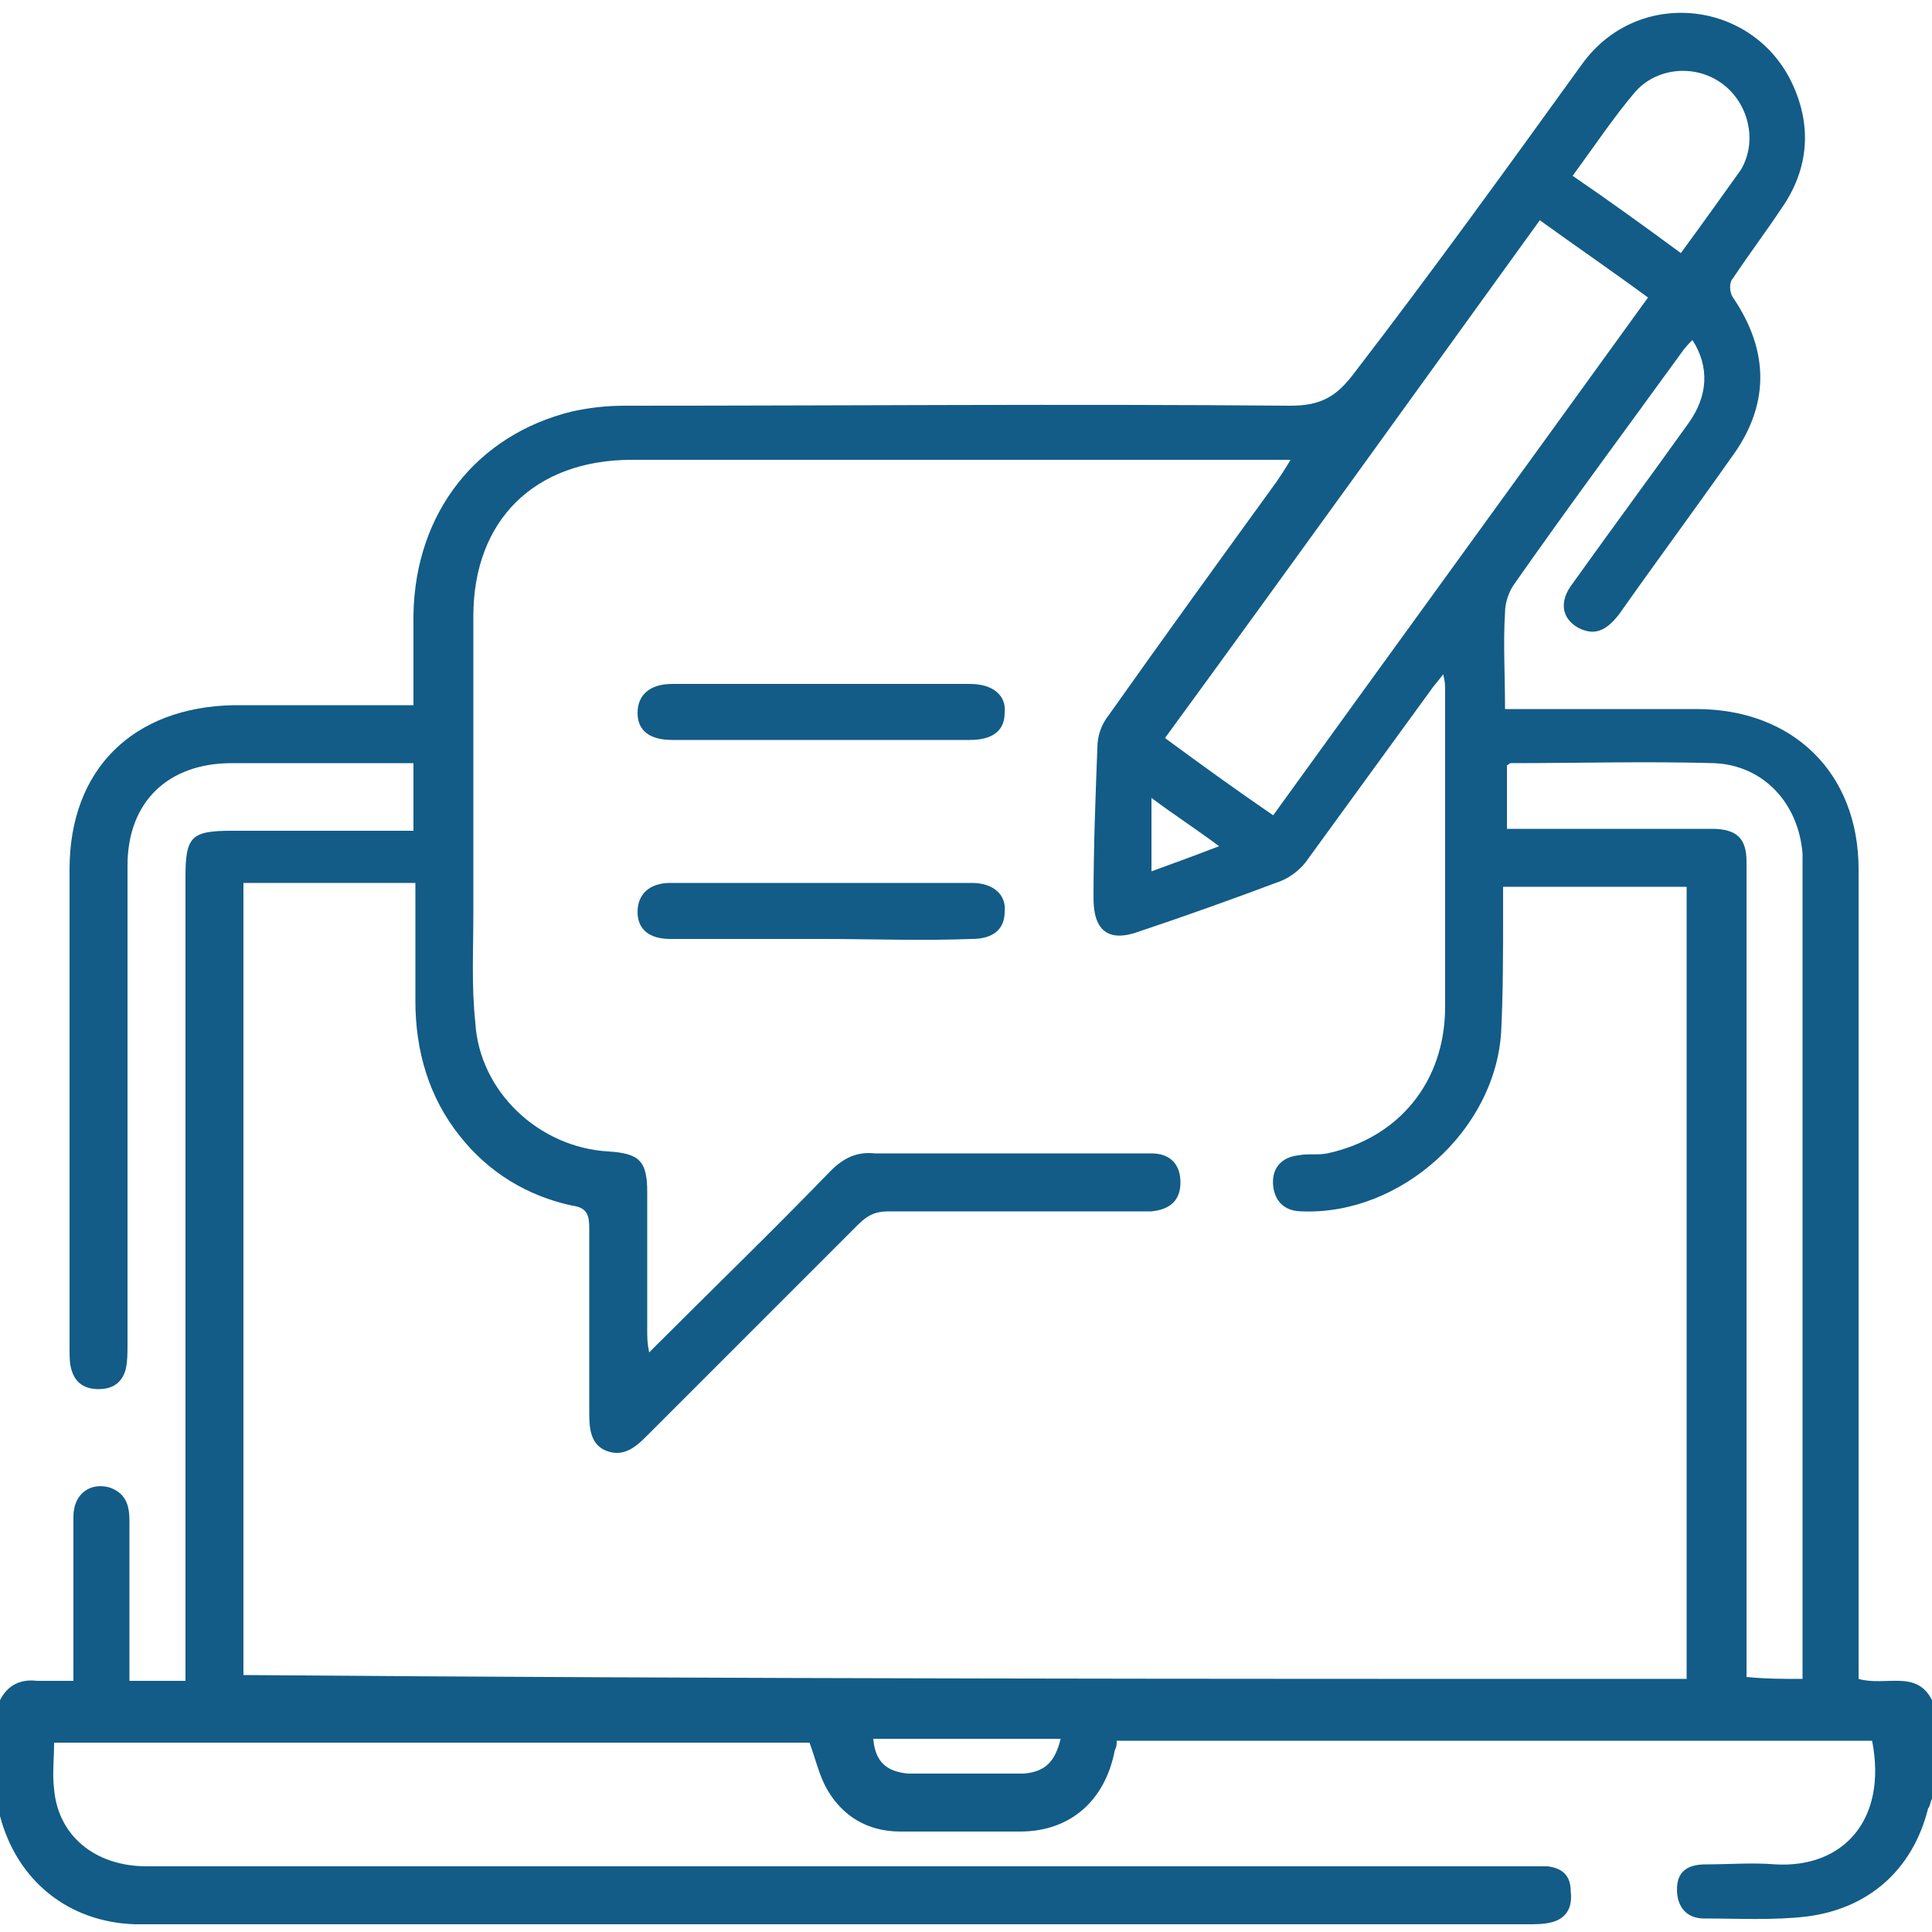 <?xml version="1.0" encoding="utf-8"?>
<!-- Generator: Adobe Illustrator 26.0.3, SVG Export Plug-In . SVG Version: 6.00 Build 0)  -->
<svg version="1.1" id="Layer_1" xmlns="http://www.w3.org/2000/svg" xmlns:xlink="http://www.w3.org/1999/xlink" x="0px" y="0px"
	 viewBox="0 0 100 100" style="enable-background:new 0 0 100 100;" xml:space="preserve">
<style type="text/css">
	.st0{fill:#125C87;}
</style>
<g>
	<path class="st0" d="M0,88c0.4-0.8,1.1-1.1,1.9-1c0.6,0,1.2,0,1.9,0c0-0.5,0-0.9,0-1.2c0-2.4,0-4.9,0-7.3c0-1.2,0.9-1.8,1.9-1.5
		c0.8,0.3,1,0.9,1,1.7c0,2.4,0,4.8,0,7.2c0,0.3,0,0.7,0,1.1c1,0,1.9,0,2.9,0c0-0.5,0-0.9,0-1.3c0-13.4,0-26.8,0-40.3
		c0-2.1,0.3-2.4,2.4-2.4c2.8,0,5.5,0,8.3,0c0.4,0,0.7,0,1.1,0c0-1.2,0-2.3,0-3.5c-0.4,0-0.7,0-1,0c-2.8,0-5.6,0-8.4,0
		c-3.3,0-5.4,2-5.4,5.3c0,8.3,0,16.5,0,24.8c0,0.4,0,0.9-0.1,1.3c-0.2,0.7-0.7,1-1.4,1c-0.7,0-1.2-0.3-1.4-1
		c-0.1-0.3-0.1-0.7-0.1-1.1c0-8.3,0-16.5,0-24.8c0-5.2,3.3-8.4,8.5-8.5c2.7,0,5.4,0,8.1,0c0.3,0,0.7,0,1.2,0c0-1.6,0-3.1,0-4.7
		c0.1-5.3,3.3-9.3,8.2-10.5c0.9-0.2,1.8-0.3,2.7-0.3c11.5,0,23-0.1,34.5,0c1.6,0,2.4-0.5,3.3-1.7C74.1,14.1,78,8.7,81.9,3.3
		c2.9-4,8.9-3.3,10.9,1.1c1,2.2,0.8,4.4-0.6,6.4c-0.8,1.2-1.7,2.4-2.5,3.6c-0.2,0.2-0.2,0.7,0,1c1.9,2.8,1.9,5.6-0.1,8.3
		c-1.9,2.7-3.9,5.4-5.8,8.1c-0.7,0.9-1.3,1.1-2.1,0.7c-0.9-0.5-1-1.4-0.3-2.3c2-2.8,4-5.5,6-8.3c1-1.4,1.1-2.9,0.2-4.3
		c-0.2,0.2-0.4,0.4-0.6,0.7c-2.9,4-5.8,7.9-8.6,11.9c-0.3,0.4-0.5,1-0.5,1.5c-0.1,1.6,0,3.2,0,5c0.6,0,1.1,0,1.6,0
		c2.8,0,5.5,0,8.3,0c5,0,8.4,3.3,8.4,8.3c0,7.1,0,14.2,0,21.2c0,6.5,0,13.1,0,19.6c0,0.4,0,0.8,0,1.1c1.4,0.4,3-0.5,3.8,1.1
		c0,1.7,0,3.4,0,5.1c-0.1,0.2-0.1,0.4-0.2,0.5c-0.8,3.2-3.1,5.2-6.3,5.6c-1.7,0.2-3.5,0.1-5.3,0.1c-0.9,0-1.4-0.6-1.4-1.5
		c0-0.9,0.5-1.3,1.5-1.3c1.2,0,2.4-0.1,3.6,0c3.5,0.2,5.8-2.3,5-6.4c-13,0-26,0-39.1,0c0,0.2,0,0.3-0.1,0.5
		c-0.5,2.6-2.3,4.2-4.9,4.2c-2.1,0-4.1,0-6.2,0c-1.7,0-3-0.8-3.8-2.2c-0.4-0.7-0.6-1.6-0.9-2.4c-13,0-26,0-39.1,0
		c0,0.9-0.1,1.6,0,2.4c0.2,2.4,2.1,4,4.8,4c23.8,0,47.5,0,71.3,0c0.4,0,0.8,0,1.2,0c0.8,0.1,1.2,0.5,1.2,1.3c0.1,0.8-0.2,1.4-1,1.6
		c-0.4,0.1-0.8,0.1-1.3,0.1c-23.7,0-47.5,0-71.2,0c-0.3,0-0.5,0-0.8,0c-3.4-0.1-6.1-2.2-7-5.6c-0.1-0.2-0.1-0.4-0.2-0.6
		C0,91.4,0,89.7,0,88z M87.3,86.9c0-13.7,0-27.3,0-41c-3.2,0-6.3,0-9.5,0c0,0.5,0,0.9,0,1.3c0,2.1,0,4.2-0.1,6.2
		c-0.3,5.1-5.2,9.5-10.3,9.3c-0.9,0-1.4-0.5-1.5-1.3c-0.1-0.9,0.4-1.5,1.3-1.6c0.5-0.1,1,0,1.5-0.1c3.7-0.8,6.1-3.7,6.1-7.6
		c0-5.5,0-10.9,0-16.4c0-0.2,0-0.4-0.1-0.8c-0.3,0.4-0.5,0.6-0.7,0.9c-2.1,2.9-4.3,5.9-6.4,8.8c-0.3,0.4-0.8,0.8-1.3,1
		c-2.4,0.9-4.9,1.8-7.3,2.6c-1.6,0.6-2.4,0-2.4-1.7c0-2.6,0.1-5.2,0.2-7.8c0-0.6,0.2-1.2,0.6-1.7c2.9-4.1,5.8-8.1,8.7-12.1
		c0.2-0.3,0.4-0.6,0.7-1.1c-0.5,0-0.9,0-1.2,0c-11,0-21.9,0-32.9,0c-5,0-8.2,3.1-8.2,8.1c0,5.2,0,10.3,0,15.5c0,1.8-0.1,3.6,0.1,5.5
		c0.2,3.6,3.3,6.5,6.9,6.7c1.6,0.1,2,0.5,2,2.1c0,2.4,0,4.8,0,7.2c0,0.3,0,0.6,0.1,1.1c3.3-3.3,6.4-6.3,9.4-9.4
		c0.7-0.7,1.4-1,2.3-0.9c4.1,0,8.1,0,12.2,0c0.7,0,1.4,0,2.1,0c1,0,1.5,0.6,1.5,1.5c0,0.9-0.5,1.4-1.5,1.5c-0.3,0-0.6,0-0.9,0
		c-4.2,0-8.5,0-12.7,0c-0.7,0-1.1,0.2-1.6,0.7c-3.7,3.7-7.4,7.4-11,11c-0.6,0.6-1.2,1-2,0.7c-0.8-0.3-0.9-1.1-0.9-1.9
		c0-3.2,0-6.4,0-9.6c0-0.7-0.1-1.1-0.9-1.2c-2.3-0.5-4.3-1.7-5.8-3.6c-1.6-2-2.3-4.4-2.3-7c0-2,0-4,0-6.1c-3,0-6,0-8.9,0
		c0,13.7,0,27.3,0,41C37.6,86.9,62.4,86.9,87.3,86.9z M65.9,42.2c6.5-9,12.9-17.8,19.4-26.8c-1.9-1.4-3.8-2.7-5.6-4
		c-6.5,9-12.9,17.9-19.4,26.8C62.2,39.6,64,40.9,65.9,42.2z M93.3,86.9c0-0.4,0-0.8,0-1.2c0-13.5,0-27,0-40.4c0-0.4,0-0.7,0-1.1
		c-0.2-2.6-2-4.6-4.6-4.7c-3.5-0.1-7,0-10.5,0c-0.1,0-0.1,0.1-0.2,0.1c0,1.1,0,2.2,0,3.3c0.4,0,0.8,0,1.1,0c3.2,0,6.3,0,9.5,0
		c1.3,0,1.8,0.5,1.8,1.7c0,0.3,0,0.6,0,1c0,13.3,0,26.6,0,39.9c0,0.4,0,0.8,0,1.3C91.4,86.9,92.3,86.9,93.3,86.9z M87,13.1
		c1.1-1.5,2.1-2.9,3.1-4.3c0.9-1.5,0.4-3.5-1-4.5c-1.4-1-3.4-0.8-4.5,0.5c-1.1,1.3-2.1,2.8-3.2,4.3C83.3,10.4,85.1,11.7,87,13.1z
		 M54.9,90c-3.3,0-6.5,0-9.7,0c0.1,1.2,0.7,1.7,1.8,1.8c2,0,4,0,6,0C54.1,91.7,54.6,91.2,54.9,90z M63.1,43.8
		c-1.2-0.9-2.3-1.6-3.5-2.5c0,1.4,0,2.5,0,3.8C60.7,44.7,61.8,44.3,63.1,43.8z"/>
	<path class="st0" d="M42.4,38.3c-2.5,0-5.1,0-7.6,0c-1.2,0-1.8-0.5-1.8-1.4c0-0.9,0.6-1.5,1.8-1.5c5.1,0,10.3,0,15.4,0
		c1.2,0,1.9,0.6,1.8,1.5c0,0.9-0.6,1.4-1.8,1.4C47.6,38.3,45,38.3,42.4,38.3z"/>
	<path class="st0" d="M42.5,48.6c-2.6,0-5.2,0-7.8,0c-1.1,0-1.7-0.5-1.7-1.4c0-0.9,0.6-1.5,1.7-1.5c5.2,0,10.4,0,15.6,0
		c1.1,0,1.8,0.6,1.7,1.5c0,0.9-0.6,1.4-1.7,1.4C47.7,48.7,45.1,48.6,42.5,48.6z"/>
</g>
</svg>
